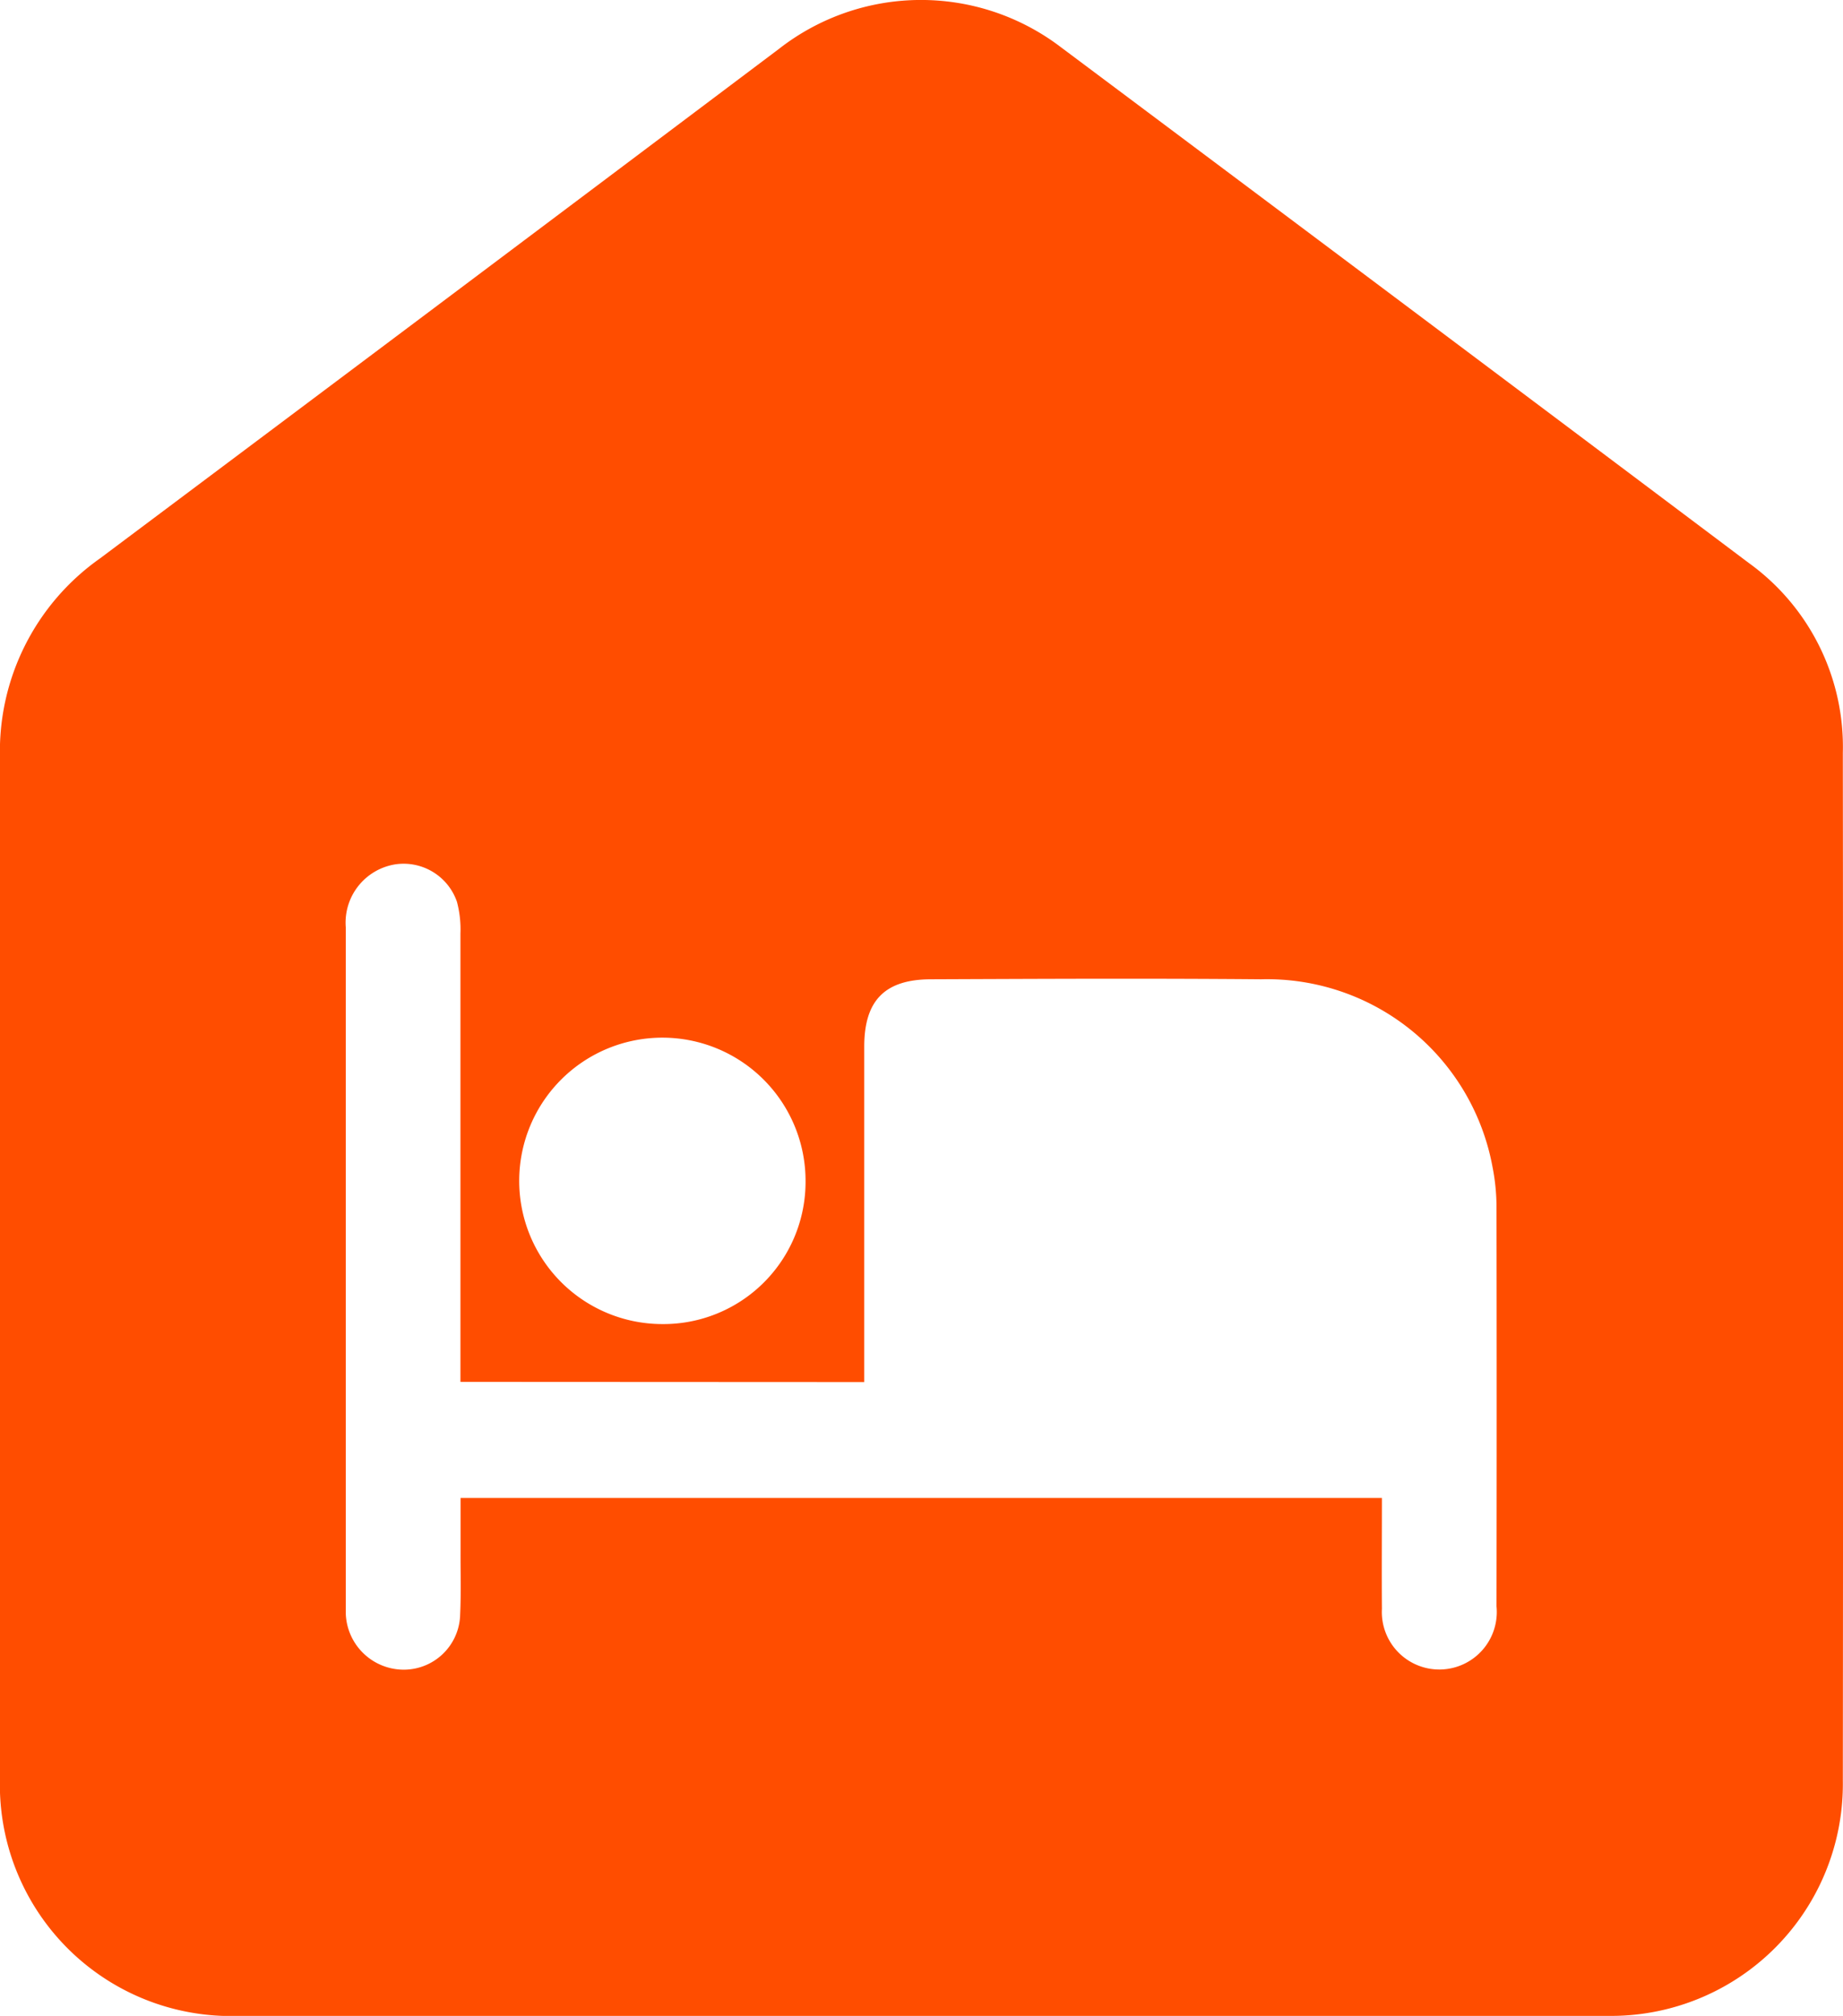 <svg xmlns="http://www.w3.org/2000/svg" xmlns:xlink="http://www.w3.org/1999/xlink" id="Group_121" data-name="Group 121" width="45.723" height="50" viewBox="0 0 45.723 50"><defs><clipPath id="clip-path"><rect id="Rectangle_90" data-name="Rectangle 90" width="45.723" height="50" fill="#ff4d00"></rect></clipPath></defs><g id="Group_120" data-name="Group 120" clip-path="url(#clip-path)"><path id="Path_69" data-name="Path 69" d="M22.832,50H5.942A5.736,5.736,0,0,1,0,44.074Q0,31.442,0,18.811a5.853,5.853,0,0,1,2.48-4.96Q10.91,7.542,19.326,1.212a5.725,5.725,0,0,1,6.99-.044q8.546,6.39,17.076,12.8a5.624,5.624,0,0,1,2.327,4.706q.012,12.749,0,25.5A5.751,5.751,0,0,1,39.909,50Q31.37,50,22.832,50M11.423,34.275v-.586q0-5.268,0-10.536a2.65,2.65,0,0,0-.087-.787,1.4,1.4,0,0,0-1.514-.93,1.464,1.464,0,0,0-1.243,1.575q0,8.4,0,16.791c0,.078,0,.157,0,.235a1.441,1.441,0,0,0,1.451,1.376,1.4,1.4,0,0,0,1.386-1.375c.024-.516.008-1.034.01-1.552,0-.447,0-.894,0-1.332H34.284c0,.937-.007,1.844,0,2.751a1.426,1.426,0,1,0,2.843-.062q.008-4.939,0-9.877a5.213,5.213,0,0,0-.1-1.027,5.688,5.688,0,0,0-5.738-4.65c-2.728-.024-5.456-.011-8.184,0-1.152,0-1.663.524-1.664,1.668q0,3.9,0,7.808v.515ZM19.985,29.3a3.552,3.552,0,1,0-3.566,3.541A3.527,3.527,0,0,0,19.985,29.3" transform="translate(0 0)" fill="#ff4d00"></path></g></svg>